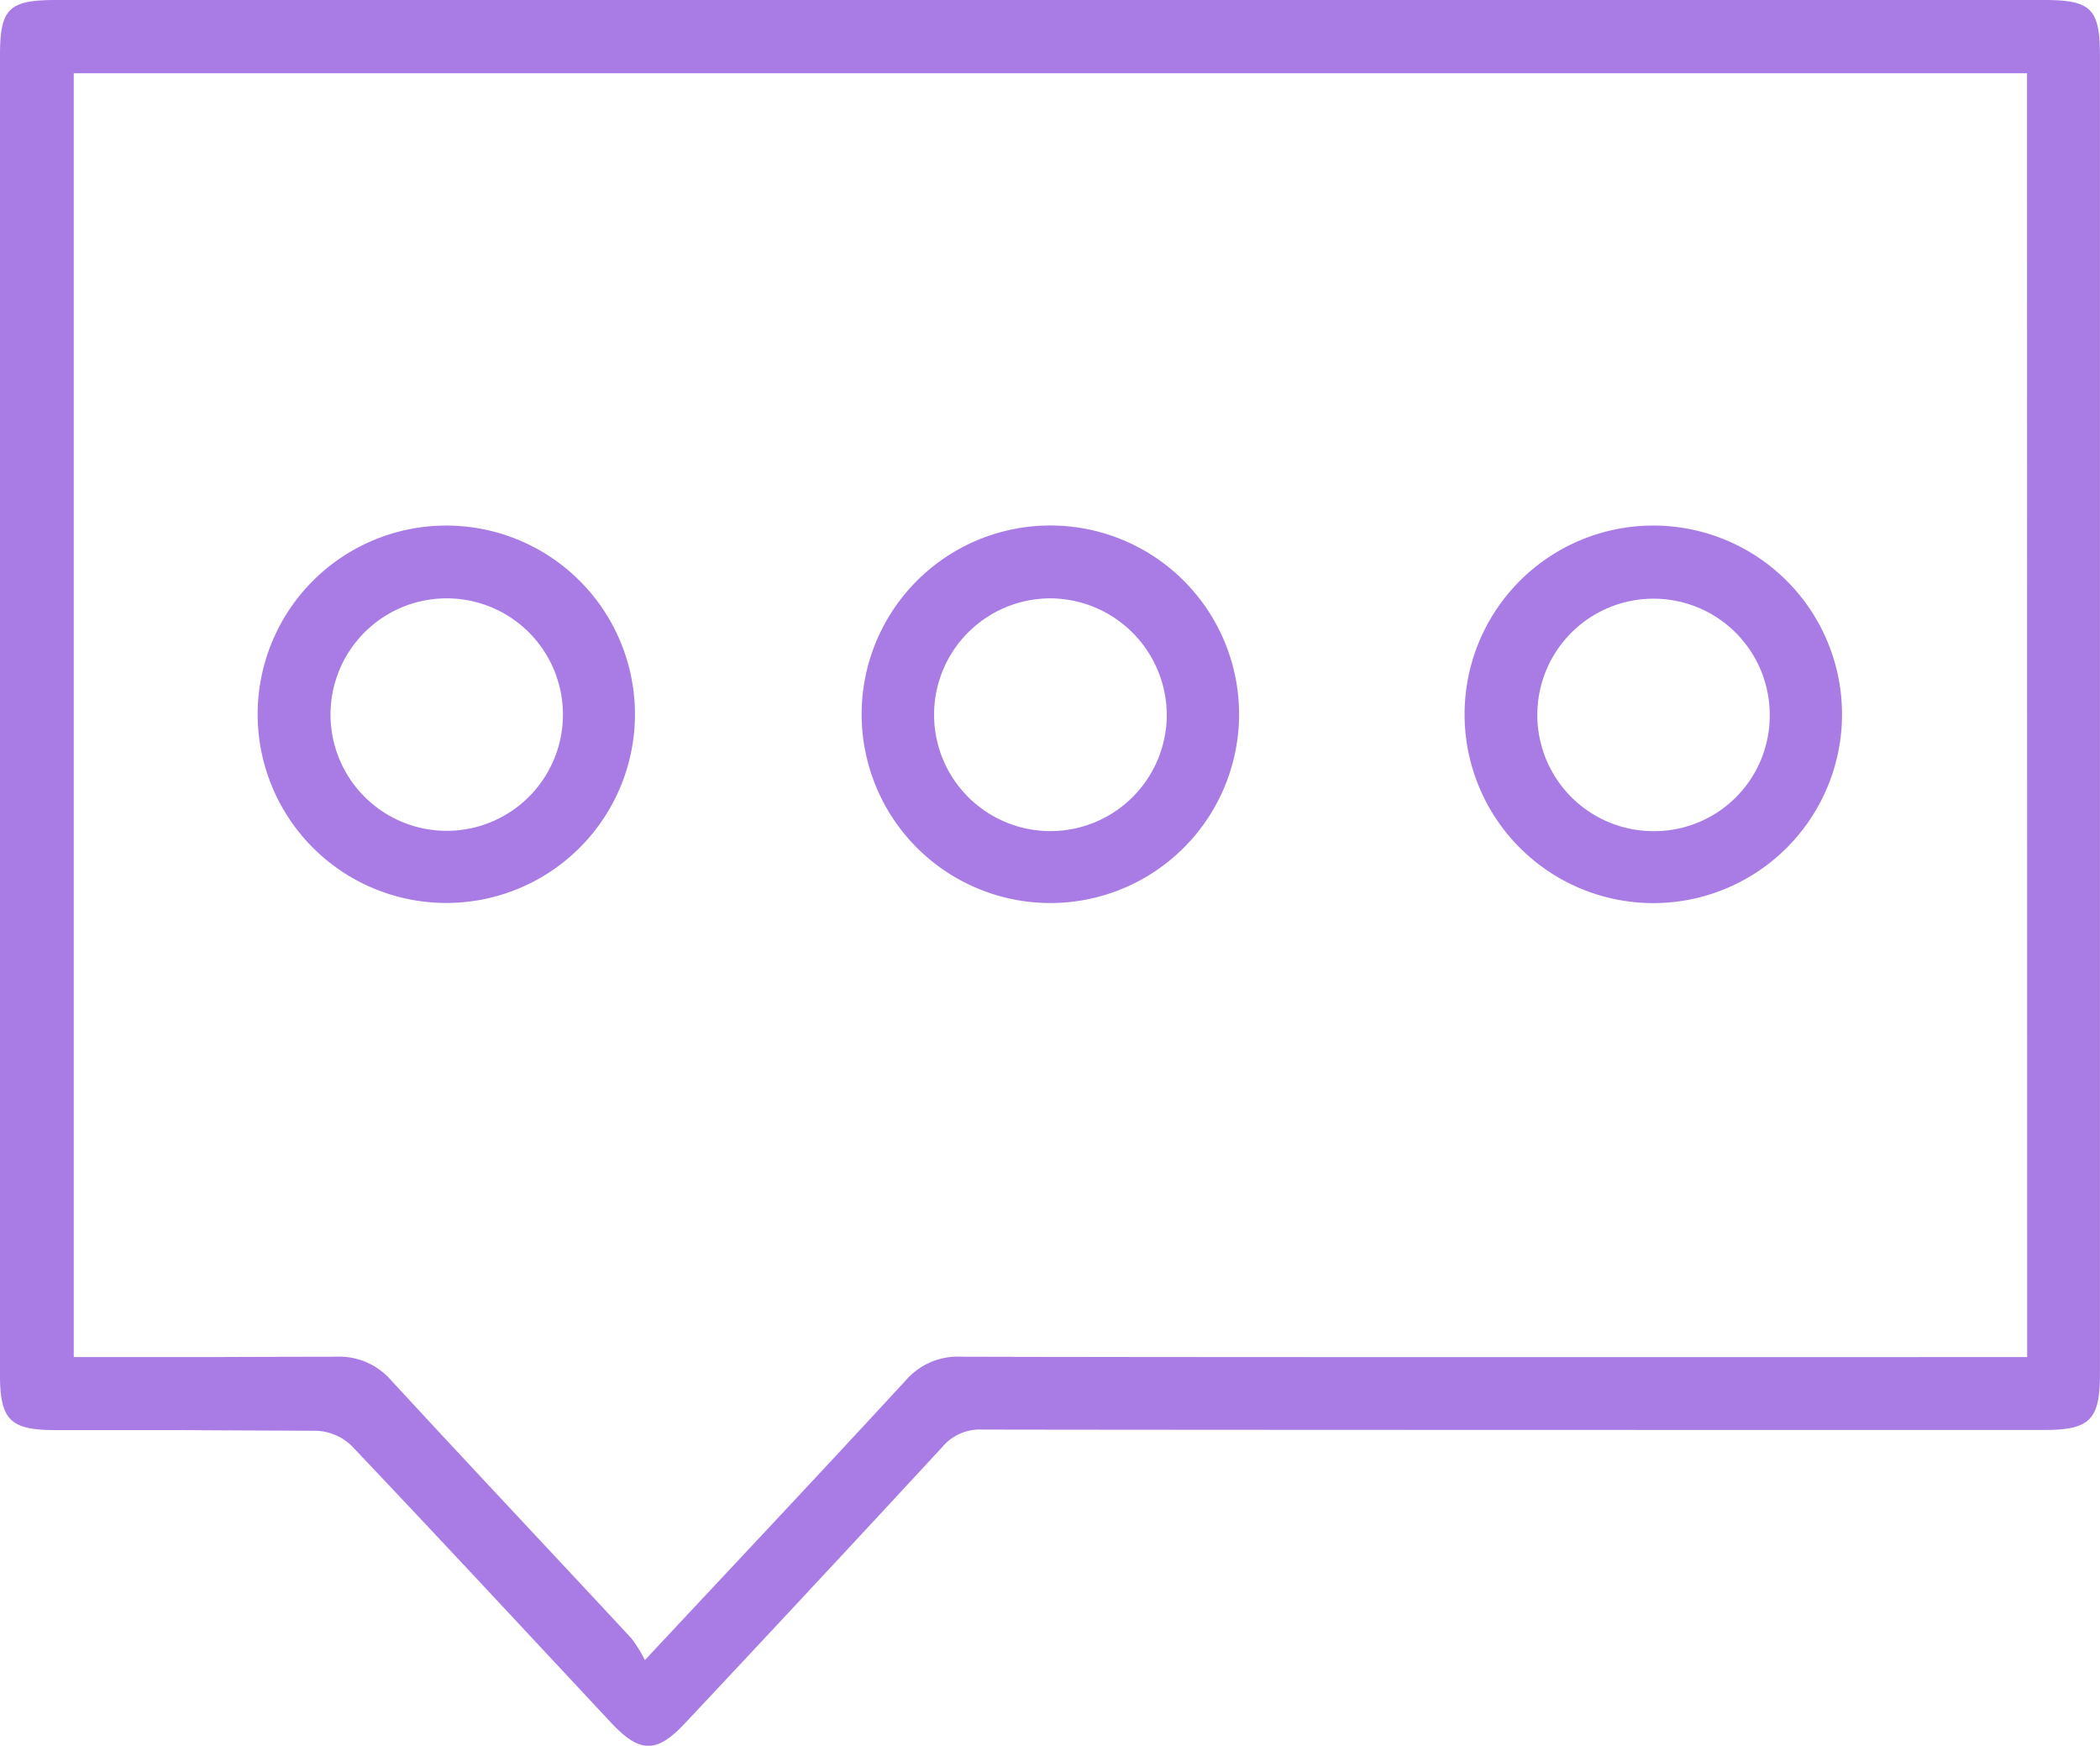 <?xml version="1.0" encoding="UTF-8"?> <svg xmlns="http://www.w3.org/2000/svg" xmlns:xlink="http://www.w3.org/1999/xlink" width="32.003" height="26.597" viewBox="0 0 32.003 26.597"><defs><clipPath id="clip-path"><rect id="Rectangle_74" data-name="Rectangle 74" width="32.003" height="26.597" fill="#a97ce5"></rect></clipPath></defs><g id="Group_117" data-name="Group 117" transform="translate(0 0)"><g id="Group_115" data-name="Group 115" transform="translate(0 0)" clip-path="url(#clip-path)"><path id="Path_178" data-name="Path 178" d="M16.022,0h15.13c.715,0,.85.134.85.846q0,10.043,0,20.086c0,.7-.152.854-.852.854-3.354,0-12.829,0-16.183-.006a.747.747,0,0,0-.608.267q-1.948,2.107-3.913,4.2c-.439.471-.694.469-1.137-.005-1.315-1.407-2.624-2.818-3.95-4.214a.824.824,0,0,0-.535-.23c-3.366-.013-.612-.01-3.978-.01-.694,0-.847-.154-.847-.859Q0,10.884,0,.841C0,.131.134,0,.855,0H16.022M30.891,1.116H1.124v19.56h.462c3.217,0,.313,0,3.531-.006a1.05,1.05,0,0,1,.847.363c1.213,1.315,2.44,2.616,3.658,3.927a2.079,2.079,0,0,1,.206.332c1.384-1.48,2.686-2.863,3.974-4.26a1.048,1.048,0,0,1,.847-.362c3.23.01,12.58.006,15.81.006h.434Z" transform="translate(0 0)" fill="#a97ce5"></path><path id="Path_179" data-name="Path 179" d="M9.033,18.359a2.875,2.875,0,1,1,2.9-2.822,2.875,2.875,0,0,1-2.9,2.822m-1.739-2.87a1.771,1.771,0,1,0,1.769-1.771,1.77,1.77,0,0,0-1.769,1.771" transform="translate(-2.257 -4.602)" fill="#a97ce5"></path><path id="Path_180" data-name="Path 180" d="M38.039,18.36a2.876,2.876,0,0,1-.027-5.752,2.876,2.876,0,1,1,.027,5.752M39.8,15.482a1.771,1.771,0,1,0-1.764,1.782A1.761,1.761,0,0,0,39.8,15.482" transform="translate(-12.83 -4.601)" fill="#a97ce5"></path><path id="Path_181" data-name="Path 181" d="M23.529,18.359a2.876,2.876,0,1,1,2.894-2.877,2.877,2.877,0,0,1-2.894,2.877m.017-4.642a1.773,1.773,0,1,0,1.775,1.776,1.783,1.783,0,0,0-1.775-1.776" transform="translate(-7.54 -4.601)" fill="#a97ce5"></path></g></g></svg> 
